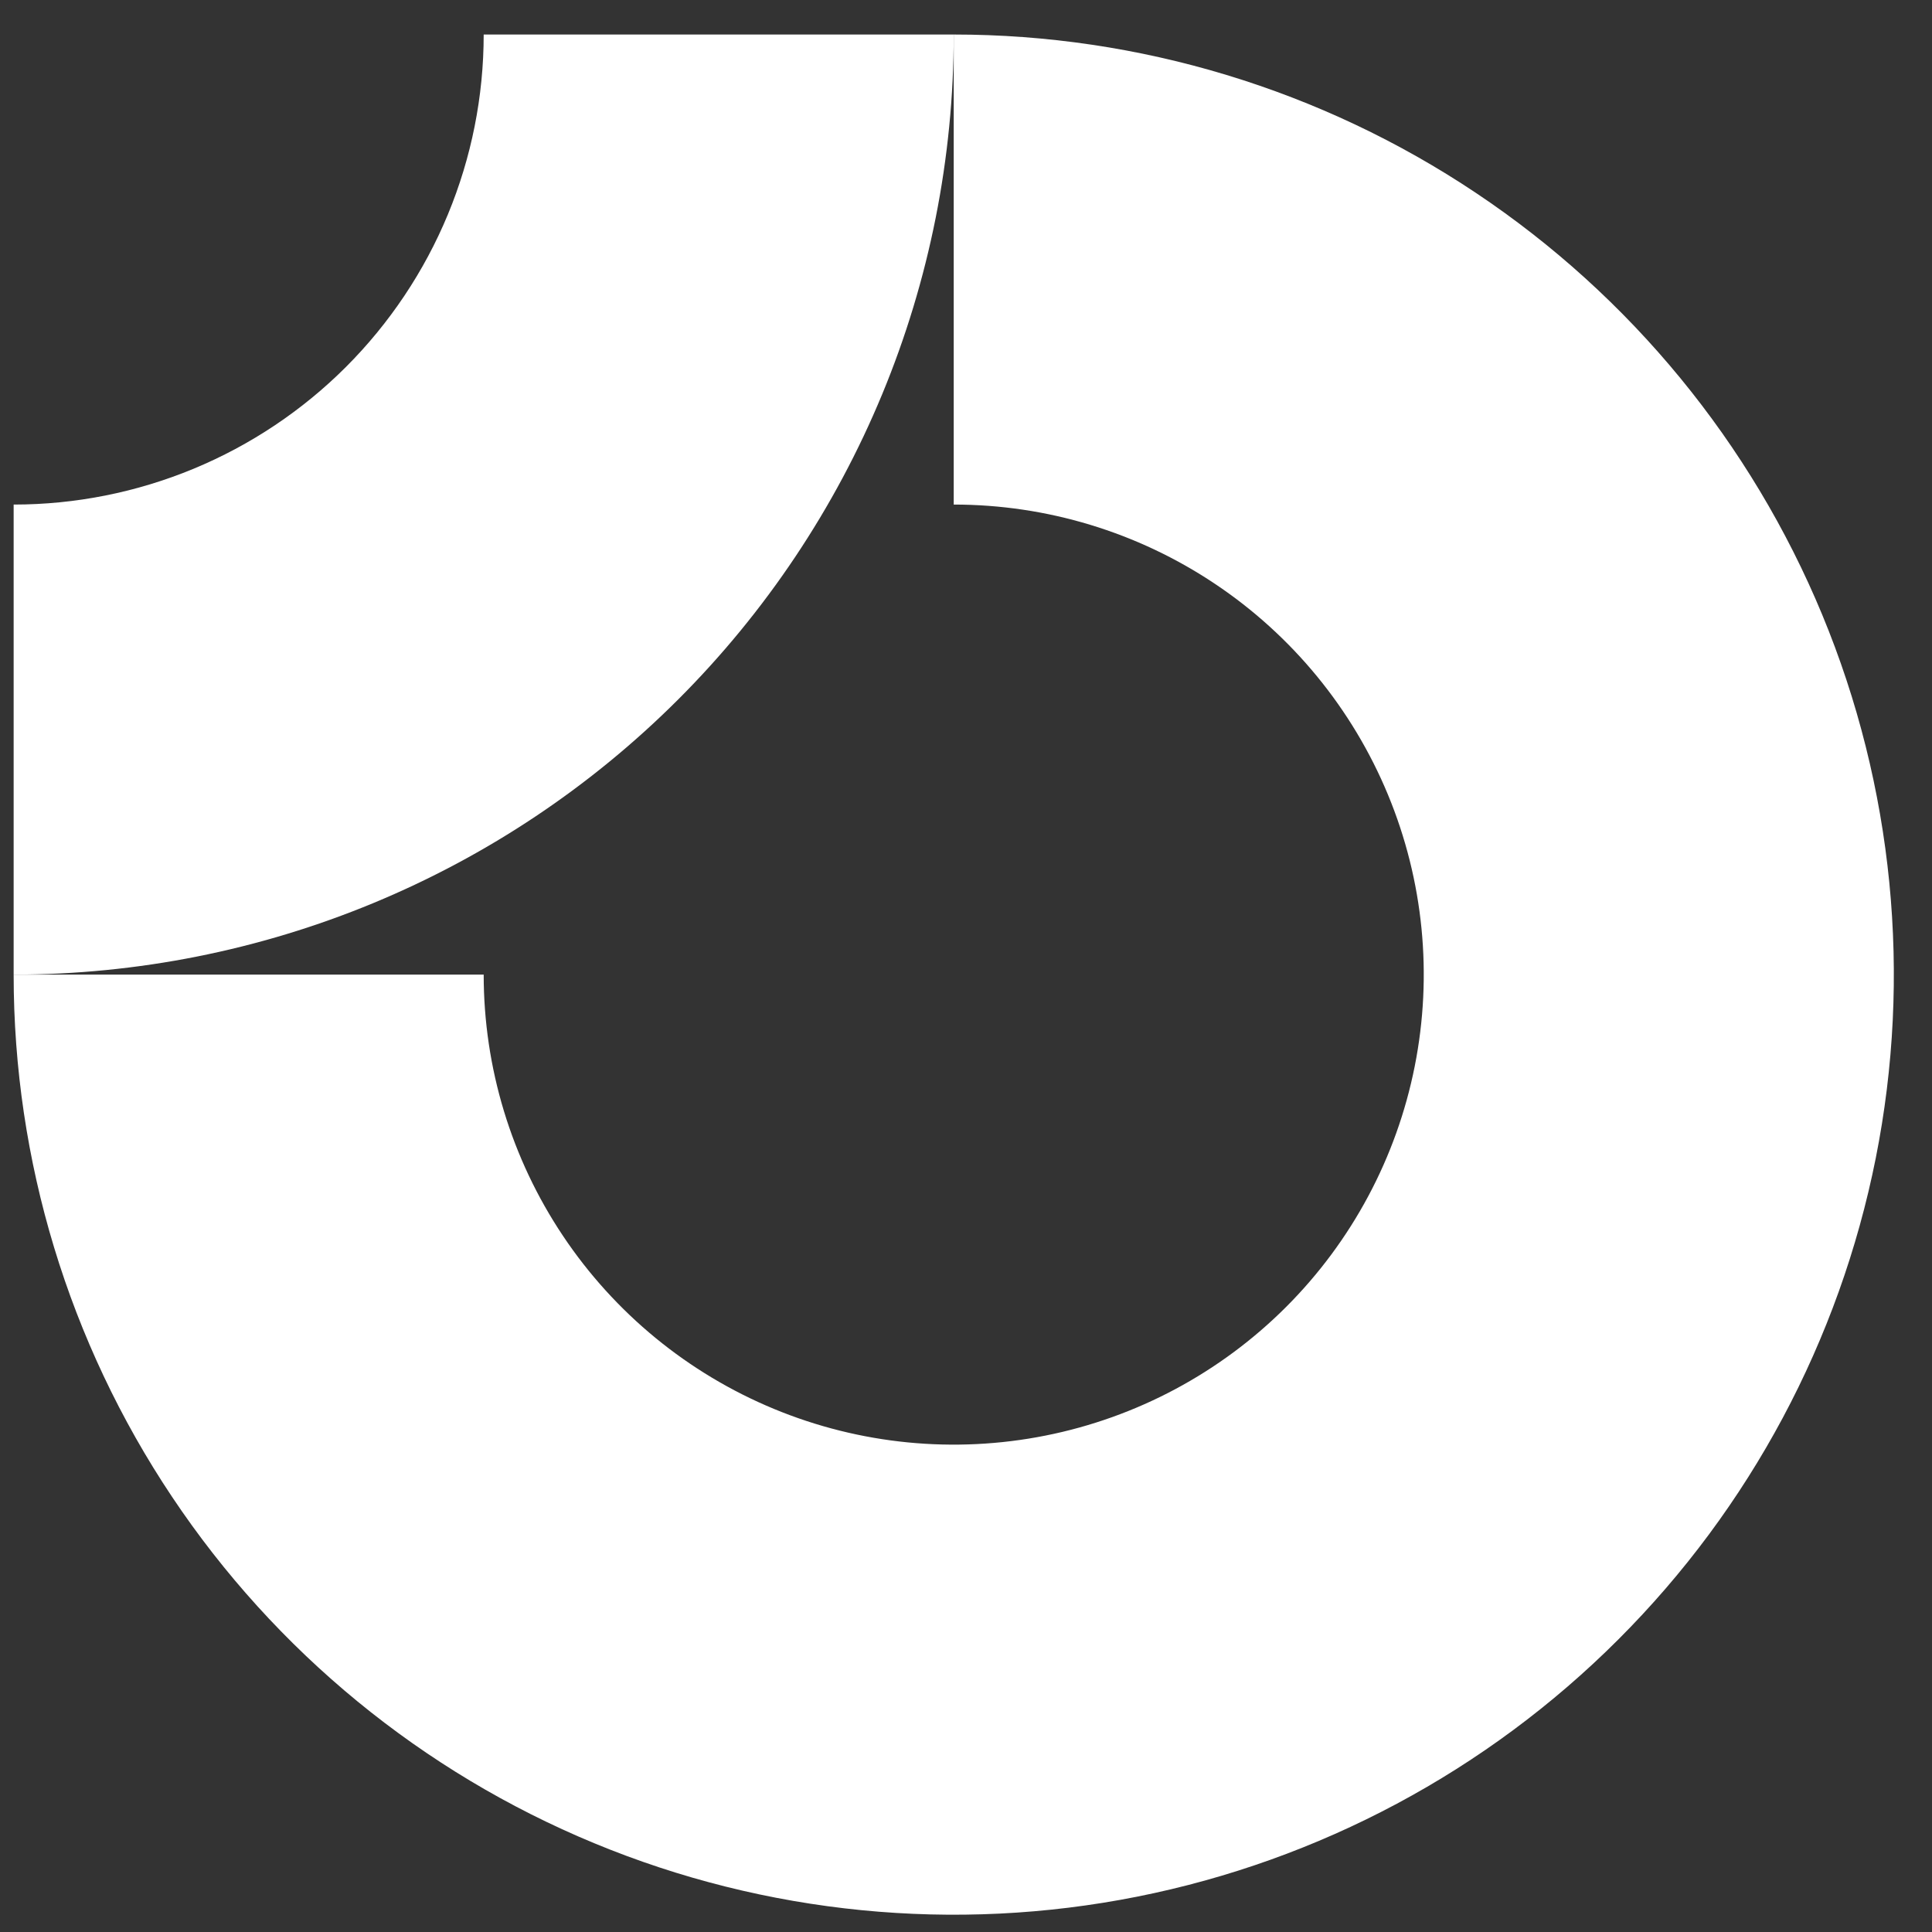 <svg width="31" height="31" viewBox="0 0 31 31" fill="none" xmlns="http://www.w3.org/2000/svg">
<rect x="0" y="0" width="31" height="31" fill="#333333" stroke="none"/>
<g clip-path="url(#clip0_1_4037)">
<path fill-rule="evenodd" clip-rule="evenodd" d="M19.493 9.367C18.253 8.538 16.795 8.096 15.303 8.096V0.554C18.286 0.554 21.203 1.438 23.683 3.096C26.164 4.753 28.097 7.109 29.239 9.865C30.381 12.622 30.68 15.655 30.098 18.581C29.515 21.507 28.079 24.195 25.969 26.304C23.86 28.414 21.172 29.851 18.246 30.433C15.32 31.015 12.287 30.716 9.531 29.574C6.774 28.432 4.418 26.499 2.761 24.018C1.103 21.538 0.219 18.621 0.219 15.638H7.761C7.761 17.13 8.203 18.588 9.032 19.828C9.861 21.069 11.039 22.035 12.417 22.606C13.795 23.177 15.311 23.326 16.774 23.035C18.238 22.744 19.581 22.026 20.636 20.971C21.691 19.916 22.409 18.573 22.7 17.109C22.991 15.646 22.842 14.13 22.271 12.752C21.7 11.374 20.734 10.196 19.493 9.367Z" fill="white"/>
<path fill-rule="evenodd" clip-rule="evenodd" d="M7.761 0.554C7.761 1.544 7.566 2.525 7.187 3.44C6.808 4.355 6.252 5.186 5.552 5.887C4.852 6.587 4.02 7.143 3.105 7.522C2.19 7.901 1.209 8.096 0.219 8.096L0.219 15.638C2.2 15.638 4.161 15.248 5.991 14.49C7.821 13.732 9.484 12.621 10.885 11.22C12.286 9.819 13.397 8.156 14.155 6.326C14.913 4.496 15.303 2.535 15.303 0.554L7.761 0.554Z" fill="white"/>
</g>
<defs>
<clipPath id="clip0_1_4037">
<rect width="30.169" height="30.169" fill="white" transform="translate(0.219 0.554)"/>
</clipPath>
</defs>
</svg>
